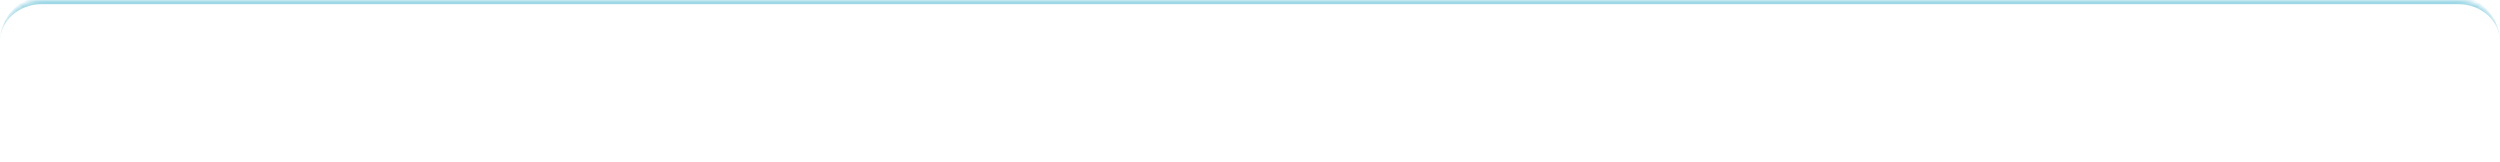 <?xml version="1.0" encoding="UTF-8"?> <svg xmlns="http://www.w3.org/2000/svg" width="600" height="39" viewBox="0 0 600 39" fill="none"><mask id="path-1-inside-1_795_3646" fill="white"><path d="M0 10C0 4.477 4.477 0 10 0H590C595.523 0 600 4.477 600 10V29C600 34.523 595.523 39 590 39H10C4.477 39 0 34.523 0 29V10Z"></path></mask><path d="M0 10C0 3.925 4.925 -1 11 -1H589C595.075 -1 600 3.925 600 10C600 5.029 595.523 1 590 1H10C4.477 1 0 5.029 0 10ZM600 39H0H600ZM0 39V0V39ZM600 0V39V0Z" fill="#5EBED5" fill-opacity="0.6" mask="url(#path-1-inside-1_795_3646)"></path></svg> 